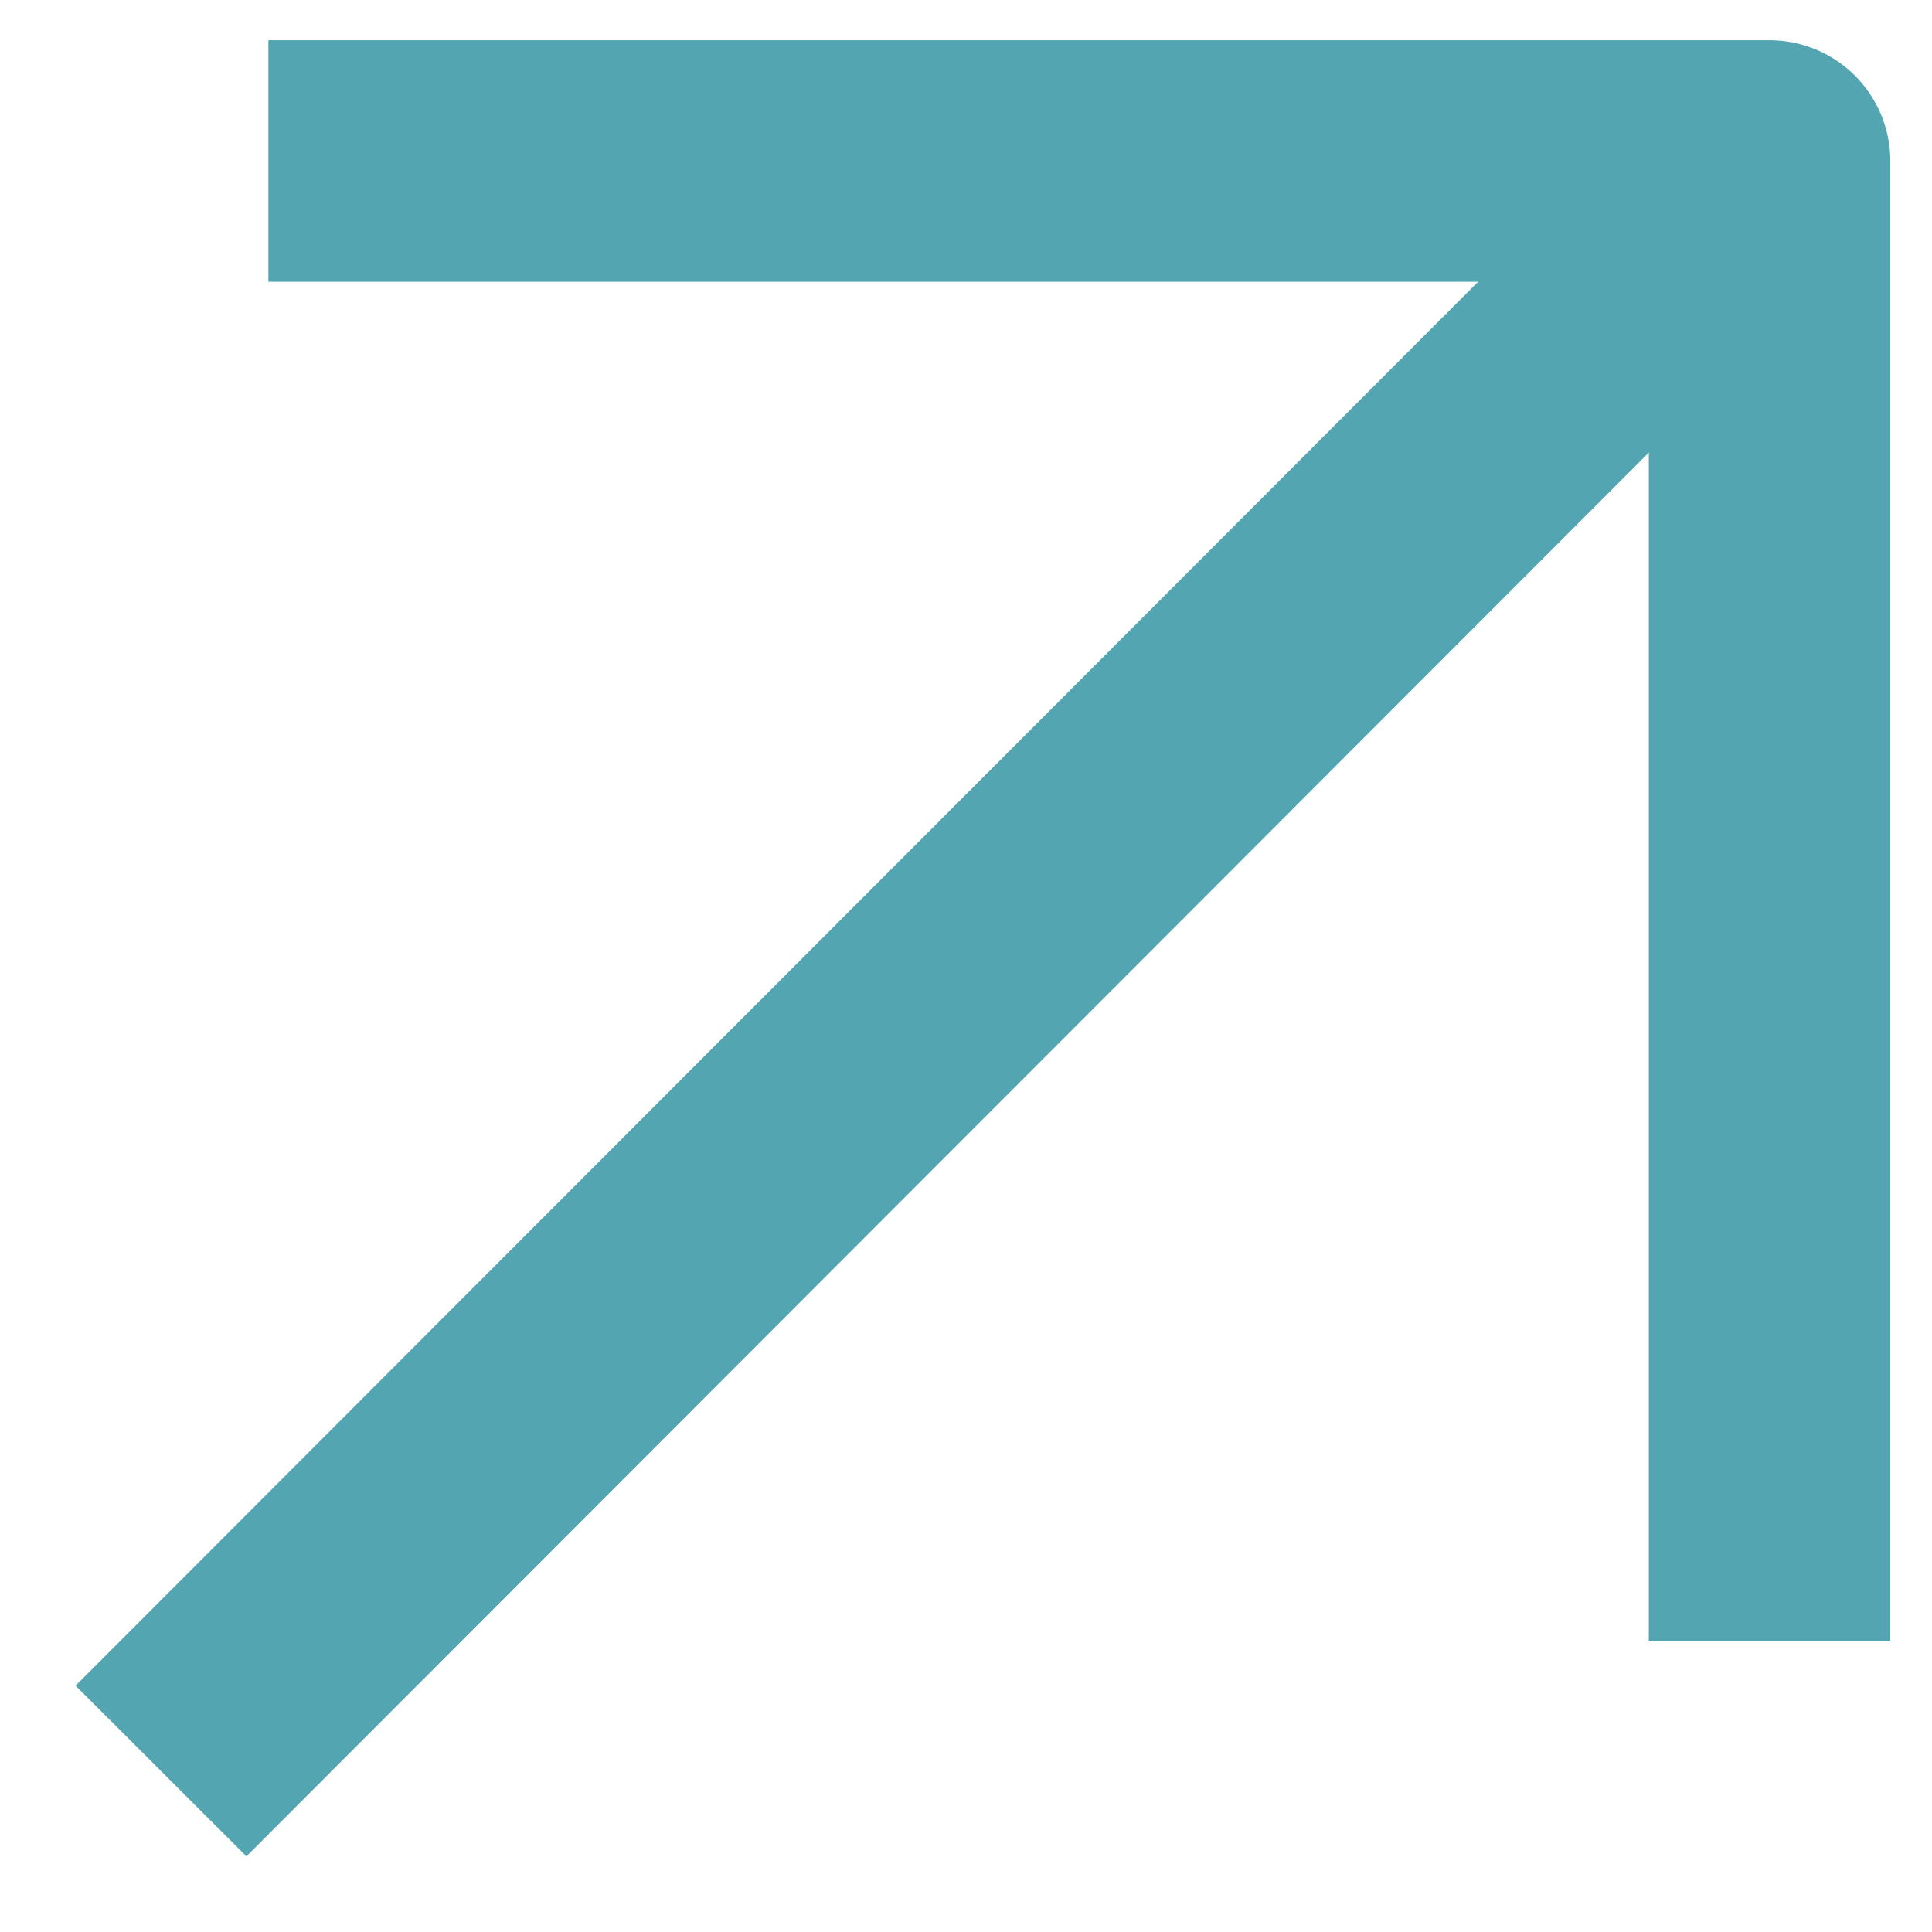 <?xml version="1.0" encoding="UTF-8"?> <svg xmlns="http://www.w3.org/2000/svg" width="24" height="24" viewBox="0 0 24 24" fill="none"> <path d="M21.982 20.389V2H3.334" stroke="#52A5B1" stroke-width="3" stroke-linejoin="round"></path> <path d="M21.685 2.296L2 22" stroke="#52A5B1" stroke-width="3" stroke-linejoin="round"></path> </svg> 